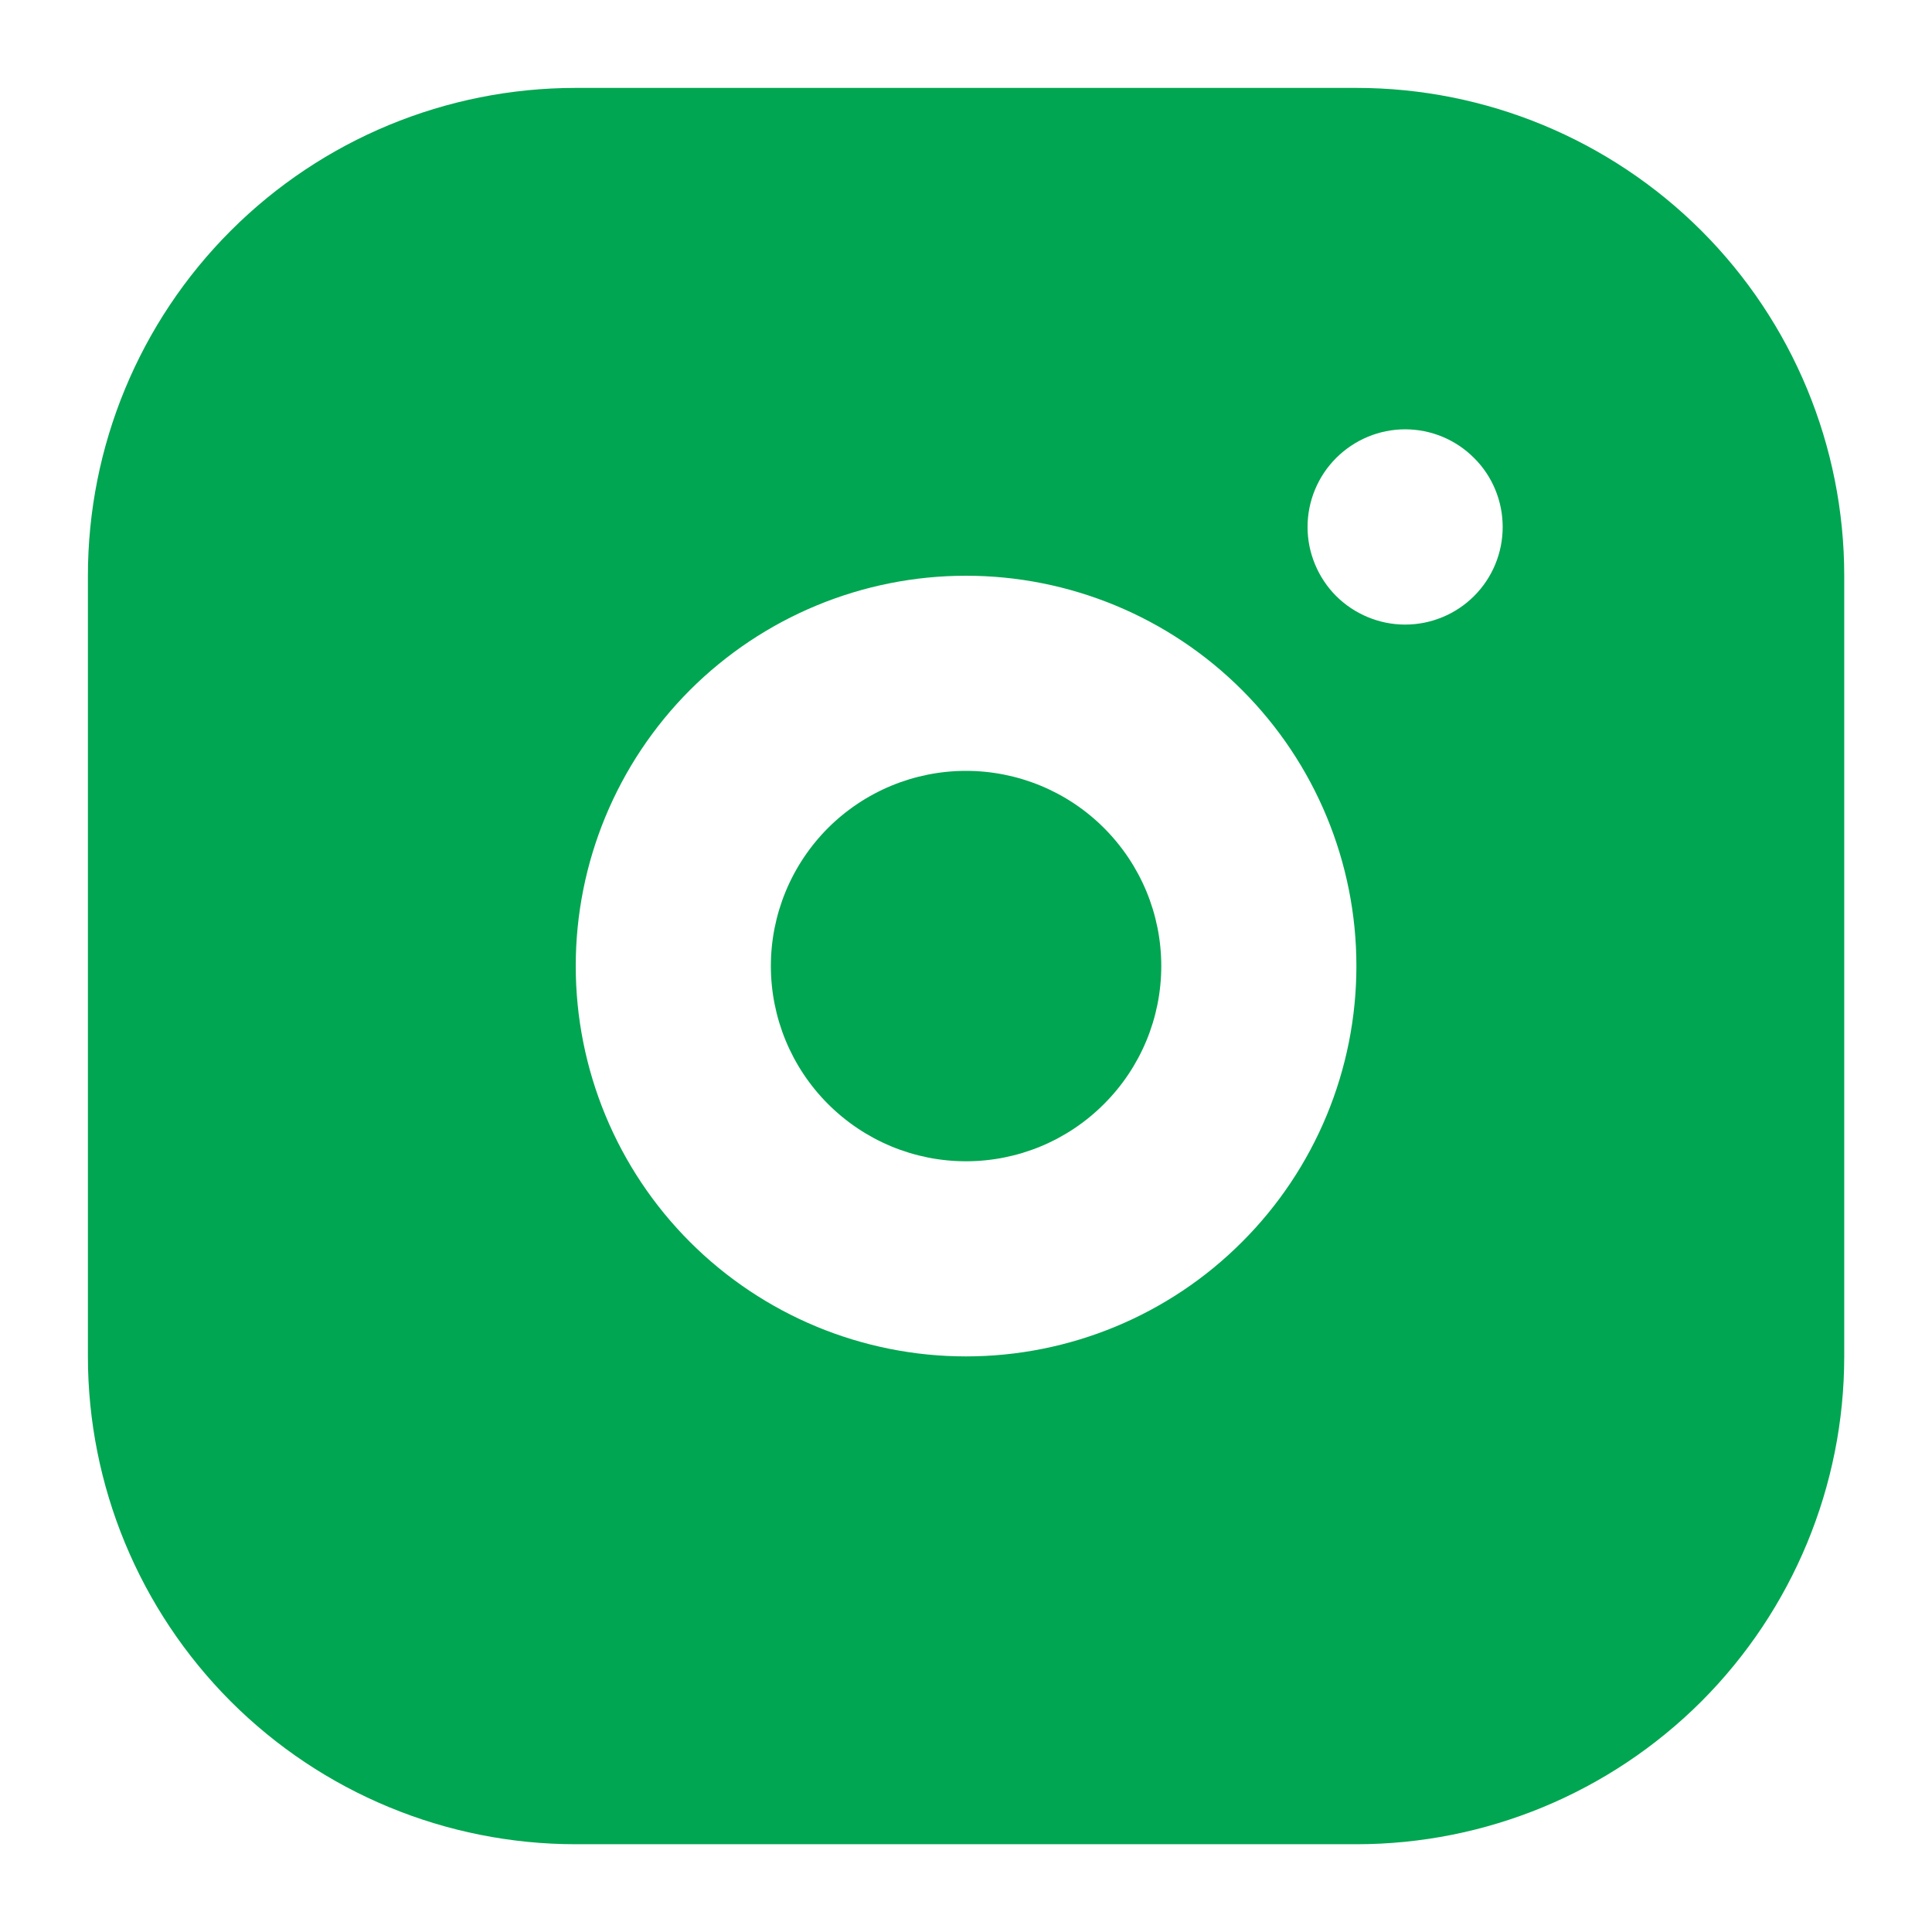 <svg width="14" height="14" viewBox="0 0 14 14" fill="none" xmlns="http://www.w3.org/2000/svg">
<path d="M9.829 0.637C10.766 0.637 11.665 1.009 12.329 1.672C12.992 2.335 13.364 3.234 13.364 4.172V9.829C13.364 10.766 12.992 11.665 12.329 12.329C11.665 12.992 10.766 13.364 9.829 13.364H4.172C3.234 13.364 2.335 12.992 1.672 12.329C1.009 11.665 0.637 10.766 0.637 9.829V4.172C0.637 3.234 1.009 2.335 1.672 1.672C2.335 1.009 3.234 0.637 4.172 0.637H9.829ZM7 4.172C6.25 4.172 5.531 4.47 5 5C4.47 5.531 4.172 6.25 4.172 7C4.172 7.75 4.47 8.47 5 9C5.531 9.531 6.25 9.829 7 9.829C7.75 9.829 8.47 9.531 9 9C9.531 8.47 9.829 7.75 9.829 7C9.829 6.25 9.531 5.531 9 5C8.47 4.47 7.75 4.172 7 4.172ZM7 5.586C7.375 5.586 7.735 5.735 8 6C8.266 6.266 8.415 6.625 8.415 7C8.415 7.375 8.266 7.735 8 8C7.735 8.266 7.375 8.415 7 8.415C6.625 8.415 6.266 8.266 6 8C5.735 7.735 5.586 7.375 5.586 7C5.586 6.625 5.735 6.266 6 6C6.266 5.735 6.625 5.586 7 5.586ZM10.182 3.111C9.995 3.111 9.815 3.186 9.682 3.319C9.55 3.451 9.475 3.631 9.475 3.819C9.475 4.006 9.55 4.186 9.682 4.319C9.815 4.451 9.995 4.526 10.182 4.526C10.37 4.526 10.55 4.451 10.682 4.319C10.815 4.186 10.889 4.006 10.889 3.819C10.889 3.631 10.815 3.451 10.682 3.319C10.55 3.186 10.37 3.111 10.182 3.111Z" fill="#00A651"/>
</svg>
